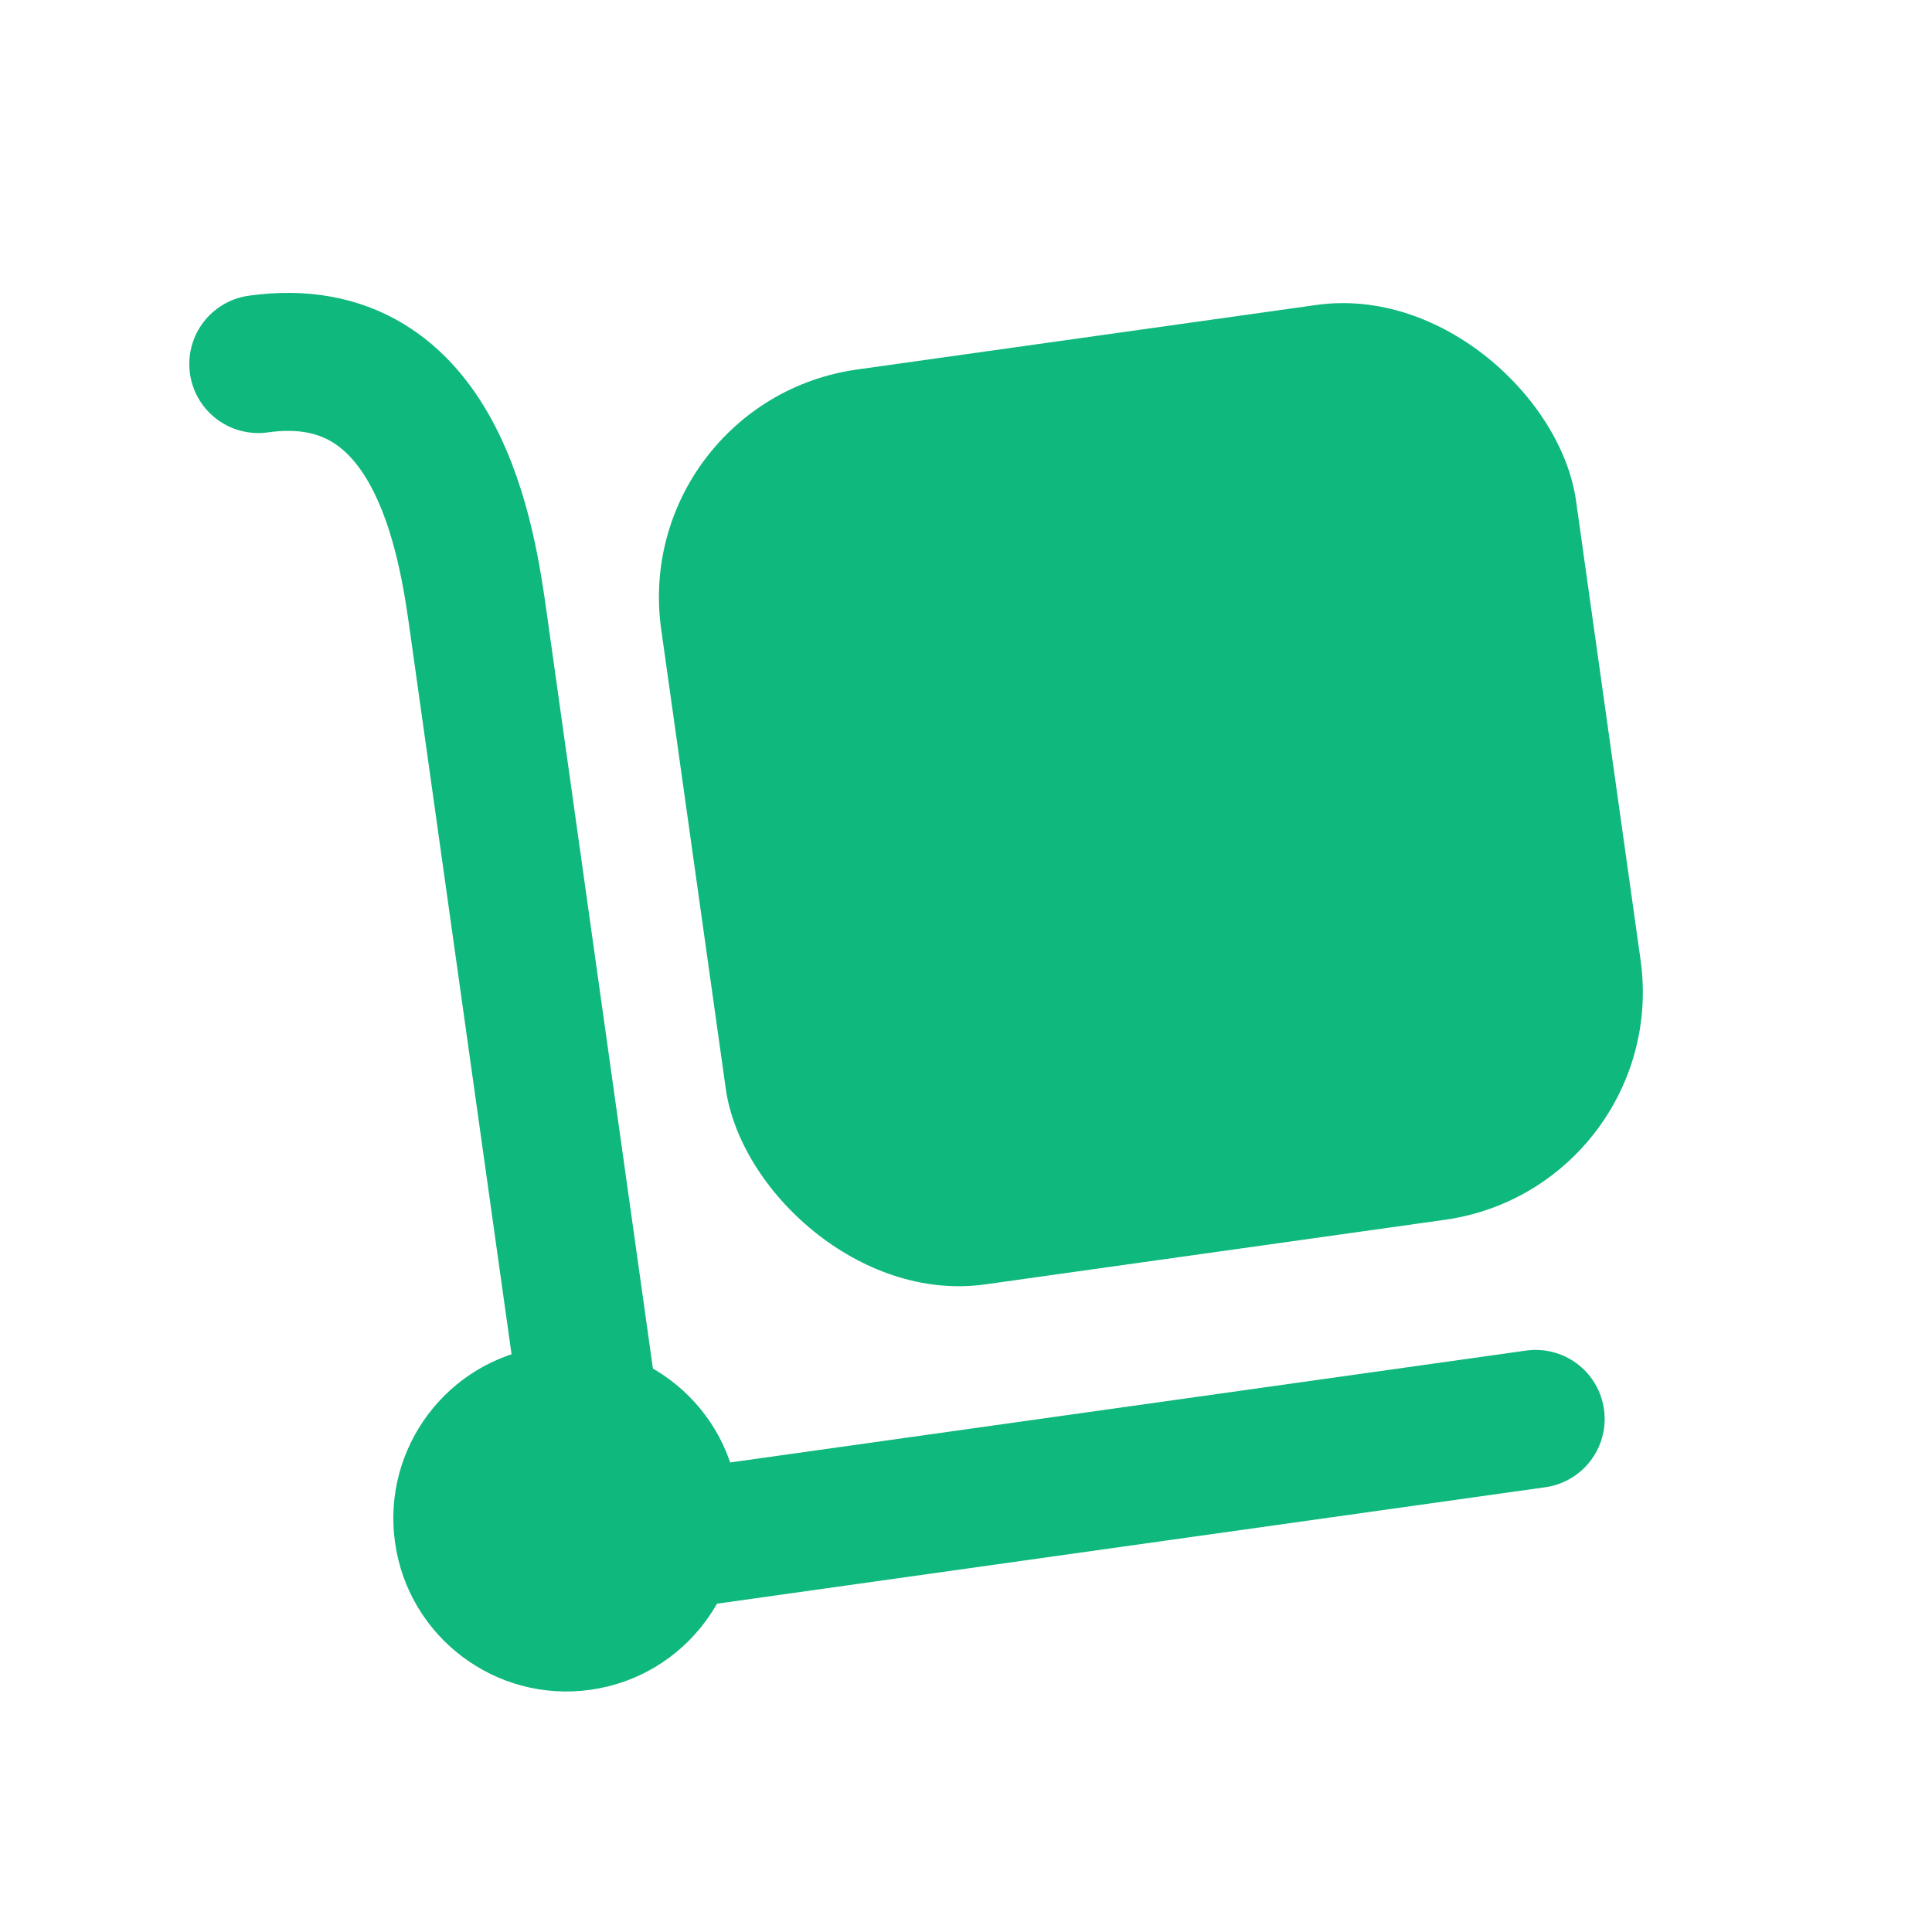 <svg width="42" height="42" viewBox="0 0 42 42" fill="none" xmlns="http://www.w3.org/2000/svg">
<rect x="13.678" y="8.729" width="20.083" height="20.083" rx="5" transform="rotate(-8 13.678 8.729)" fill="#0FB87C"/>
<path d="M33.384 30.846L13.231 33.679L10.399 13.526C10.157 11.802 9.533 7.363 5.615 7.914" stroke="#0FB87C" stroke-width="3" stroke-linecap="round"/>
<circle cx="12.313" cy="33.009" r="3.762" transform="rotate(-8 12.313 33.009)" fill="#0FB87C"/>
</svg>
